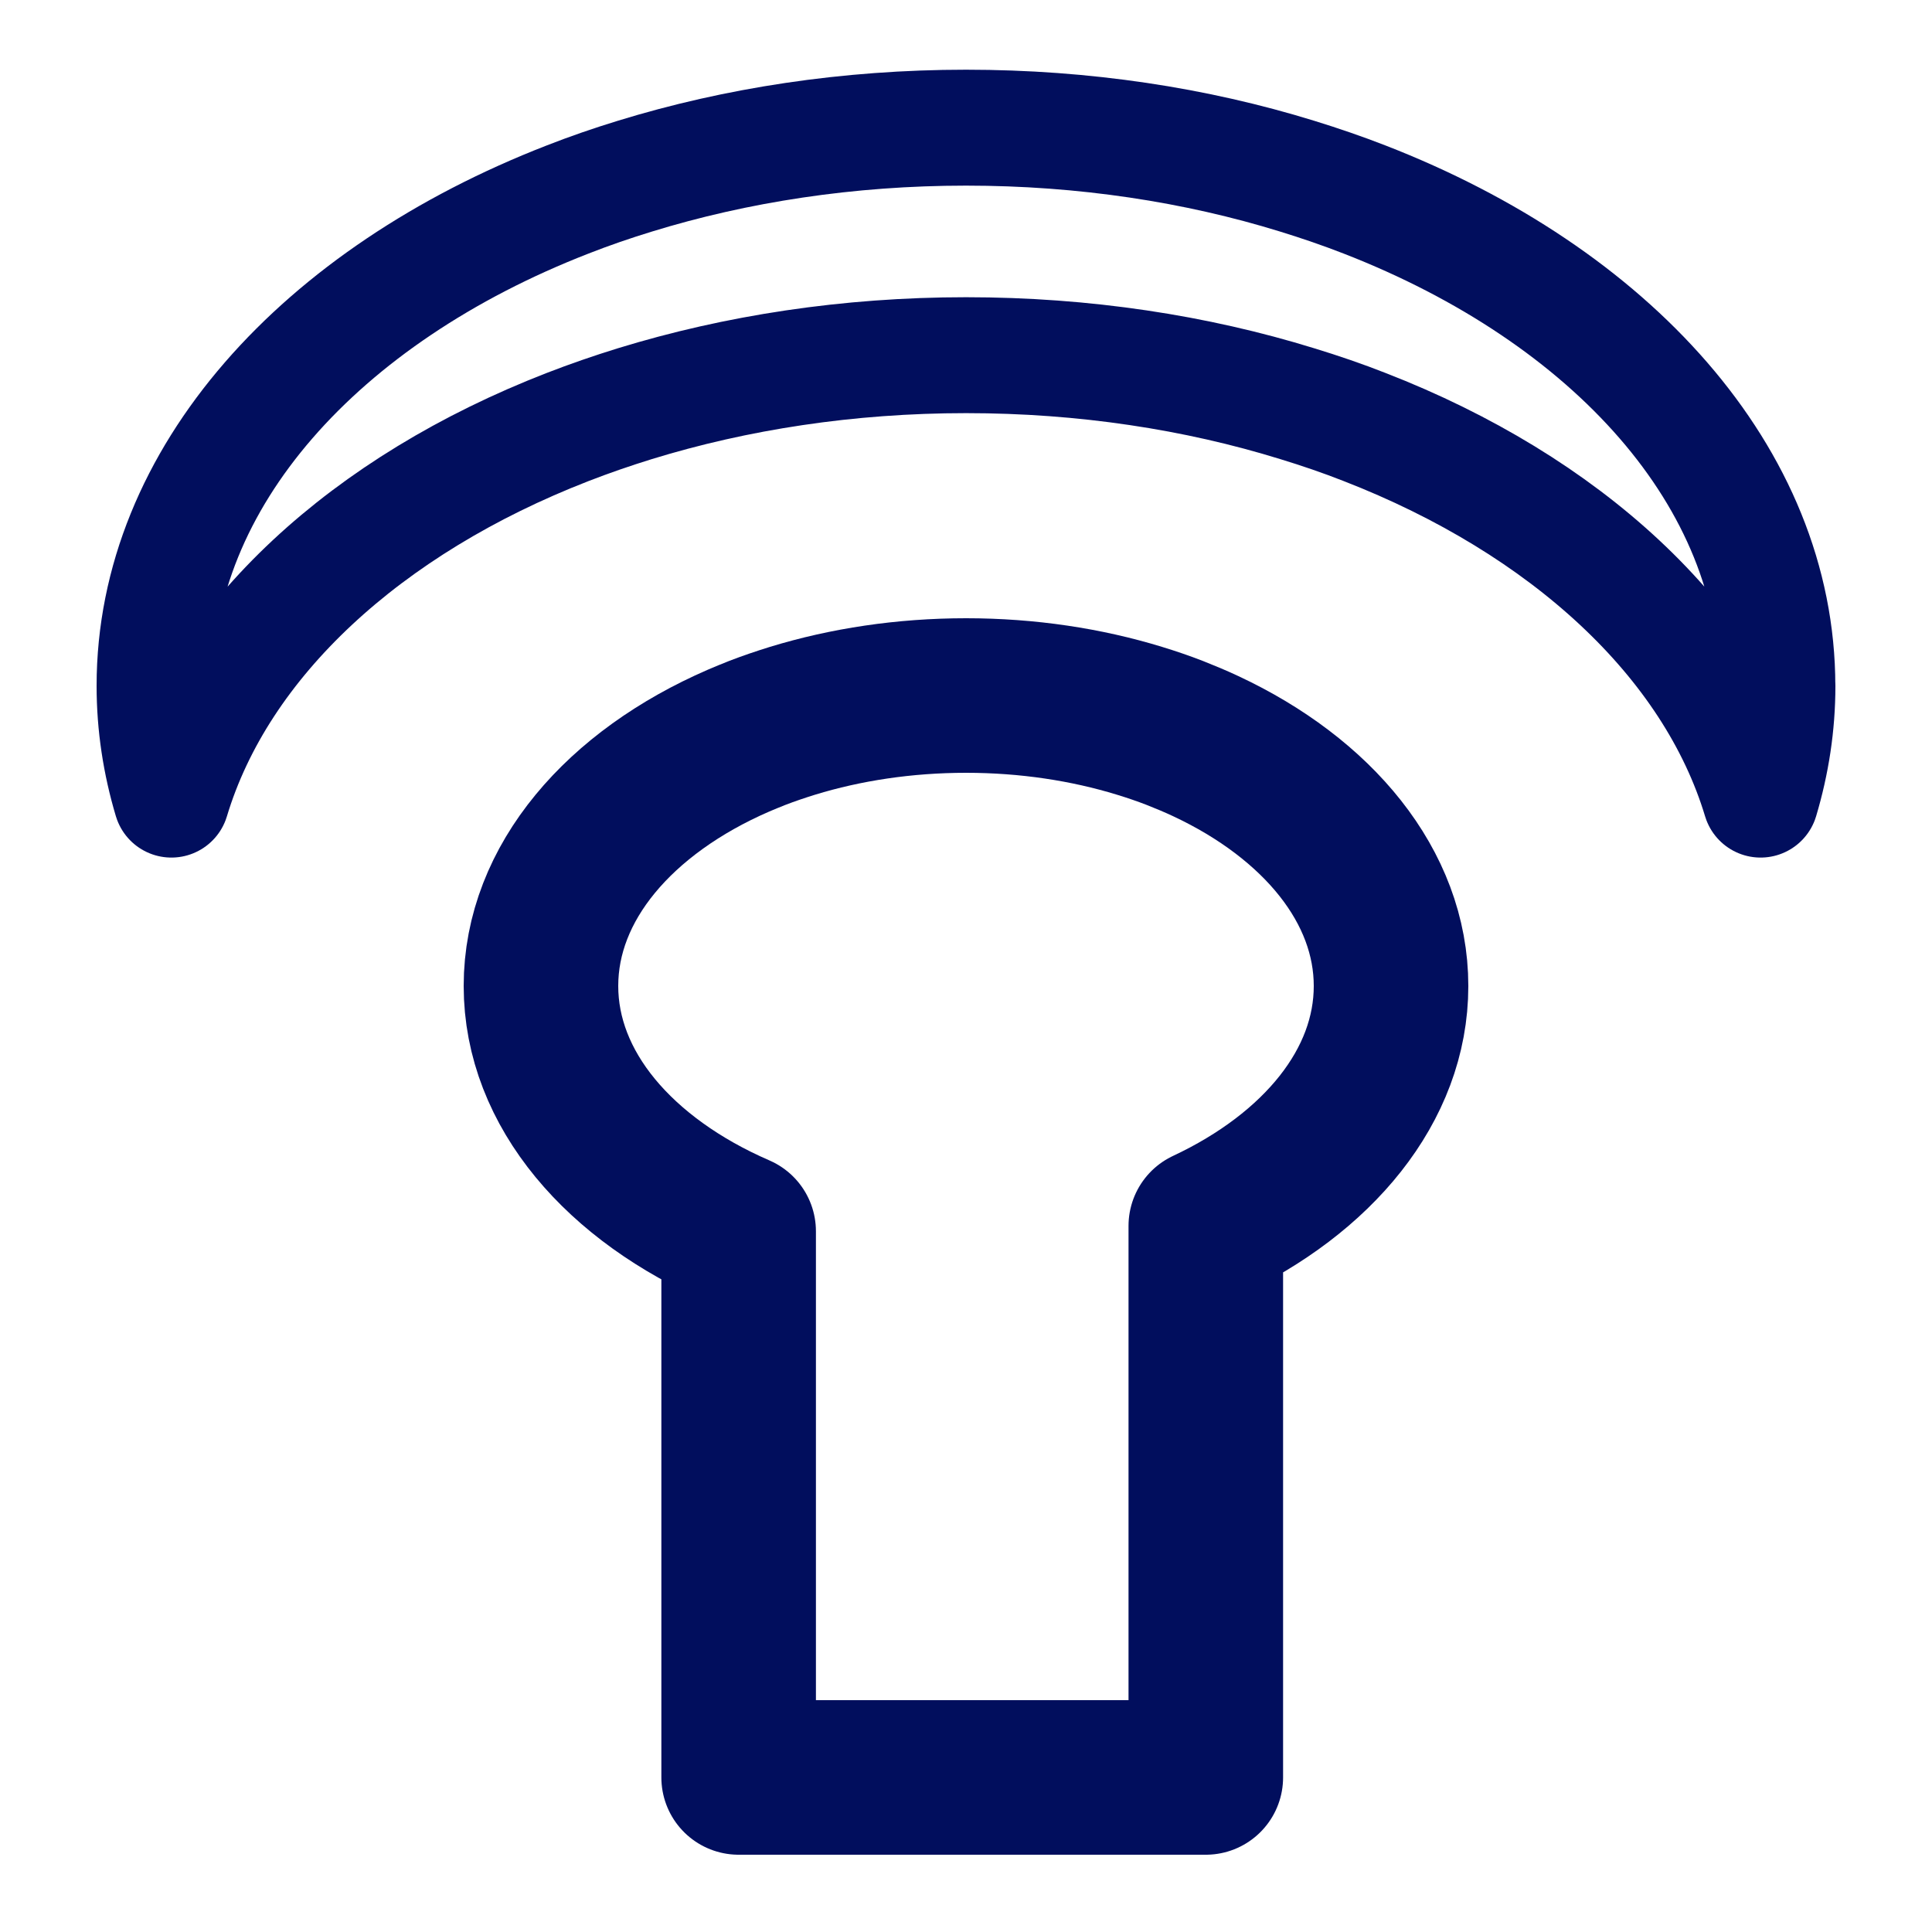 <svg width="25" height="25" viewBox="0 0 25 25" fill="none" xmlns="http://www.w3.org/2000/svg">
<path d="M15.602 9.655C15.472 9.594 15.338 9.538 15.201 9.484C15.054 9.427 14.902 9.375 14.745 9.327C14.06 9.117 13.299 9 12.501 9C11.702 9 10.941 9.117 10.255 9.327C10.1 9.375 9.947 9.427 9.799 9.484C9.718 9.516 9.637 9.549 9.558 9.583C8.02 10.25 7 11.422 7 12.758C7 14.095 8.02 15.266 9.558 15.933V23H15.603V15.863C17.05 15.185 18 14.048 18 12.759C18 11.471 17.05 10.332 15.602 9.655Z" stroke="#010E5D" stroke-width="2" stroke-linejoin="round"/>
<path d="M23 8.875C23 9.38 22.924 9.871 22.782 10.347C22.159 8.28 20.252 6.534 17.659 5.526C17.377 5.415 17.085 5.315 16.787 5.224C15.478 4.819 14.027 4.596 12.501 4.596C10.975 4.596 9.524 4.821 8.214 5.224C7.917 5.316 7.627 5.416 7.344 5.526C4.75 6.533 2.841 8.277 2.218 10.347C2.076 9.872 2 9.38 2 8.875C2 6.175 4.154 3.822 7.344 2.582C7.627 2.471 7.917 2.371 8.214 2.28C9.523 1.877 10.974 1.652 12.5 1.652C14.027 1.652 15.477 1.875 16.786 2.28C17.084 2.372 17.376 2.472 17.658 2.582C20.848 3.822 22.999 6.176 22.999 8.875H23Z" stroke="#010E5D" stroke-width="1.5" stroke-linejoin="round"/>
</svg>
